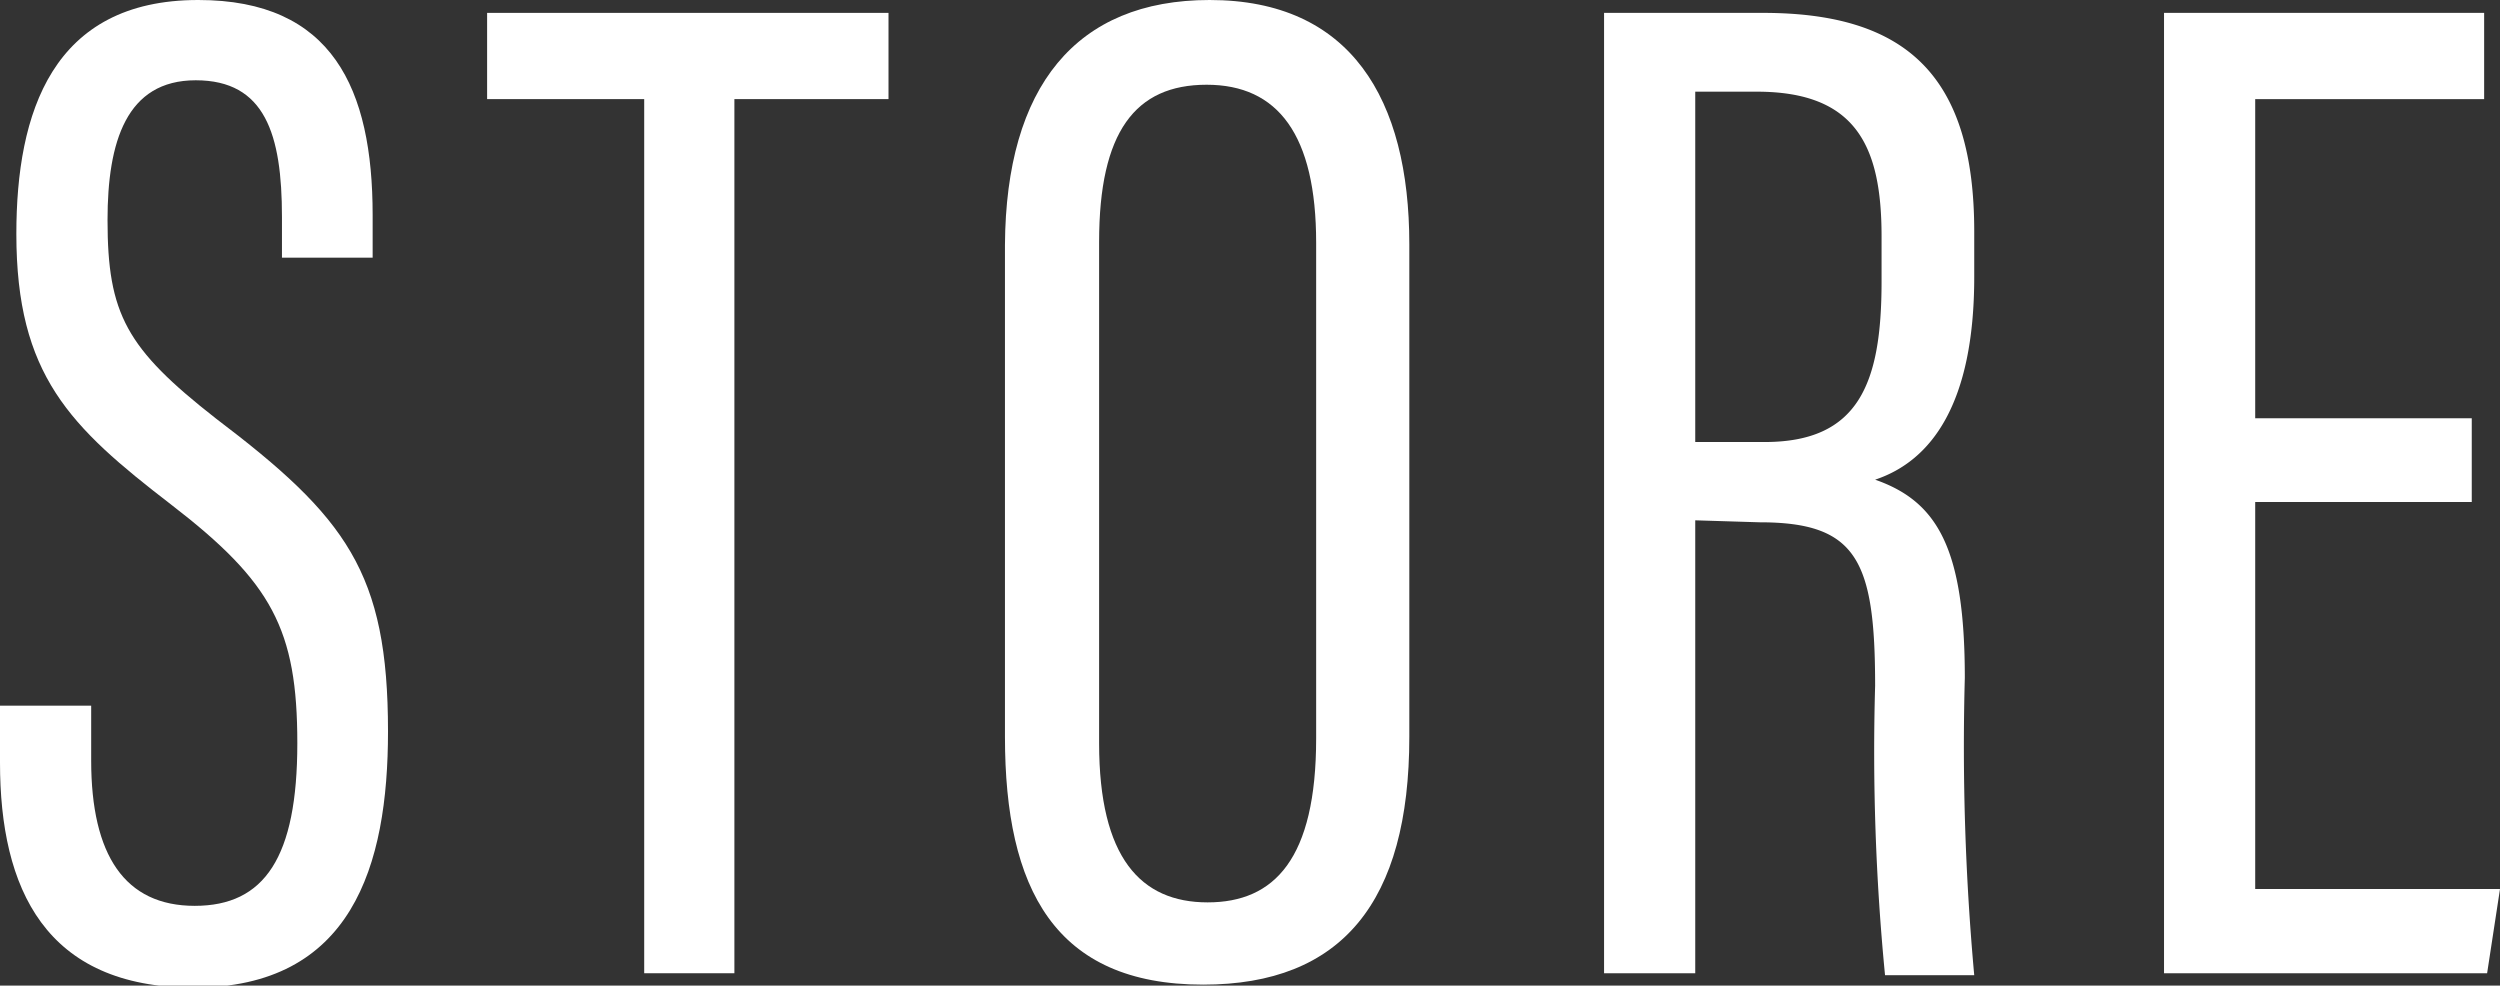 <svg xmlns="http://www.w3.org/2000/svg" viewBox="0 0 50.45 19.89"><rect x="0" y="0" width="50.45" height="19.89" fill="#333333" stroke="none"/><g id="レイヤー_2" data-name="レイヤー 2"><g id="メニューバー"><path d="M1.84,14.24v1.11c0,1.91.68,2.93,2.09,2.93S6,17.3,6,15s-.51-3.25-2.55-4.82S.33,7.57.33,4.72C.33,2.28,1.05,0,4,0,6.71,0,7.52,1.79,7.52,4.34V5.2H5.69V4.38c0-1.67-.34-2.76-1.74-2.76S2.17,2.86,2.17,4.44c0,1.9.38,2.59,2.18,4,2.64,2,3.48,3.11,3.48,6.32,0,2.72-.73,5.17-3.92,5.17-3,0-3.91-2-3.91-4.54V14.24Z" fill="#fff"/><path d="M13,2H9.83V.26h8.1V2H14.82V19.64H13Z" fill="#fff"/><path d="M28.44,4.93v9.94c0,3.33-1.36,5-4.16,5-3,0-4-1.94-4-5V4.94C20.3,1.75,21.71,0,24.41,0,27.26,0,28.44,2,28.44,4.93Zm-6.26,0V15c0,2.31.84,3.21,2.19,3.21s2.19-.88,2.19-3.31v-10c0-2.18-.77-3.19-2.21-3.19S22.18,2.66,22.18,4.88Z" fill="#fff"/><path d="M34.21,10.5v9.14H32.37V.26h3.21c2.9,0,4.26,1.28,4.26,4.41v.92c0,2.55-.86,3.71-2,4.09,1.26.44,1.81,1.39,1.81,4a51.07,51.07,0,0,0,.19,6h-1.8a46.62,46.62,0,0,1-.2-5.84c0-2.54-.37-3.3-2.33-3.3Zm0-1.58h1.4c1.9,0,2.36-1.18,2.36-3.24V4.77c0-1.83-.52-2.92-2.52-2.92H34.21Z" fill="#fff"/><path d="M49.88,10.13H45.51v7.81h4.94l-.26,1.7H43.67V.26h6.46V2H45.51V8.44h4.37Z" fill="#fff"/></g></g></svg>